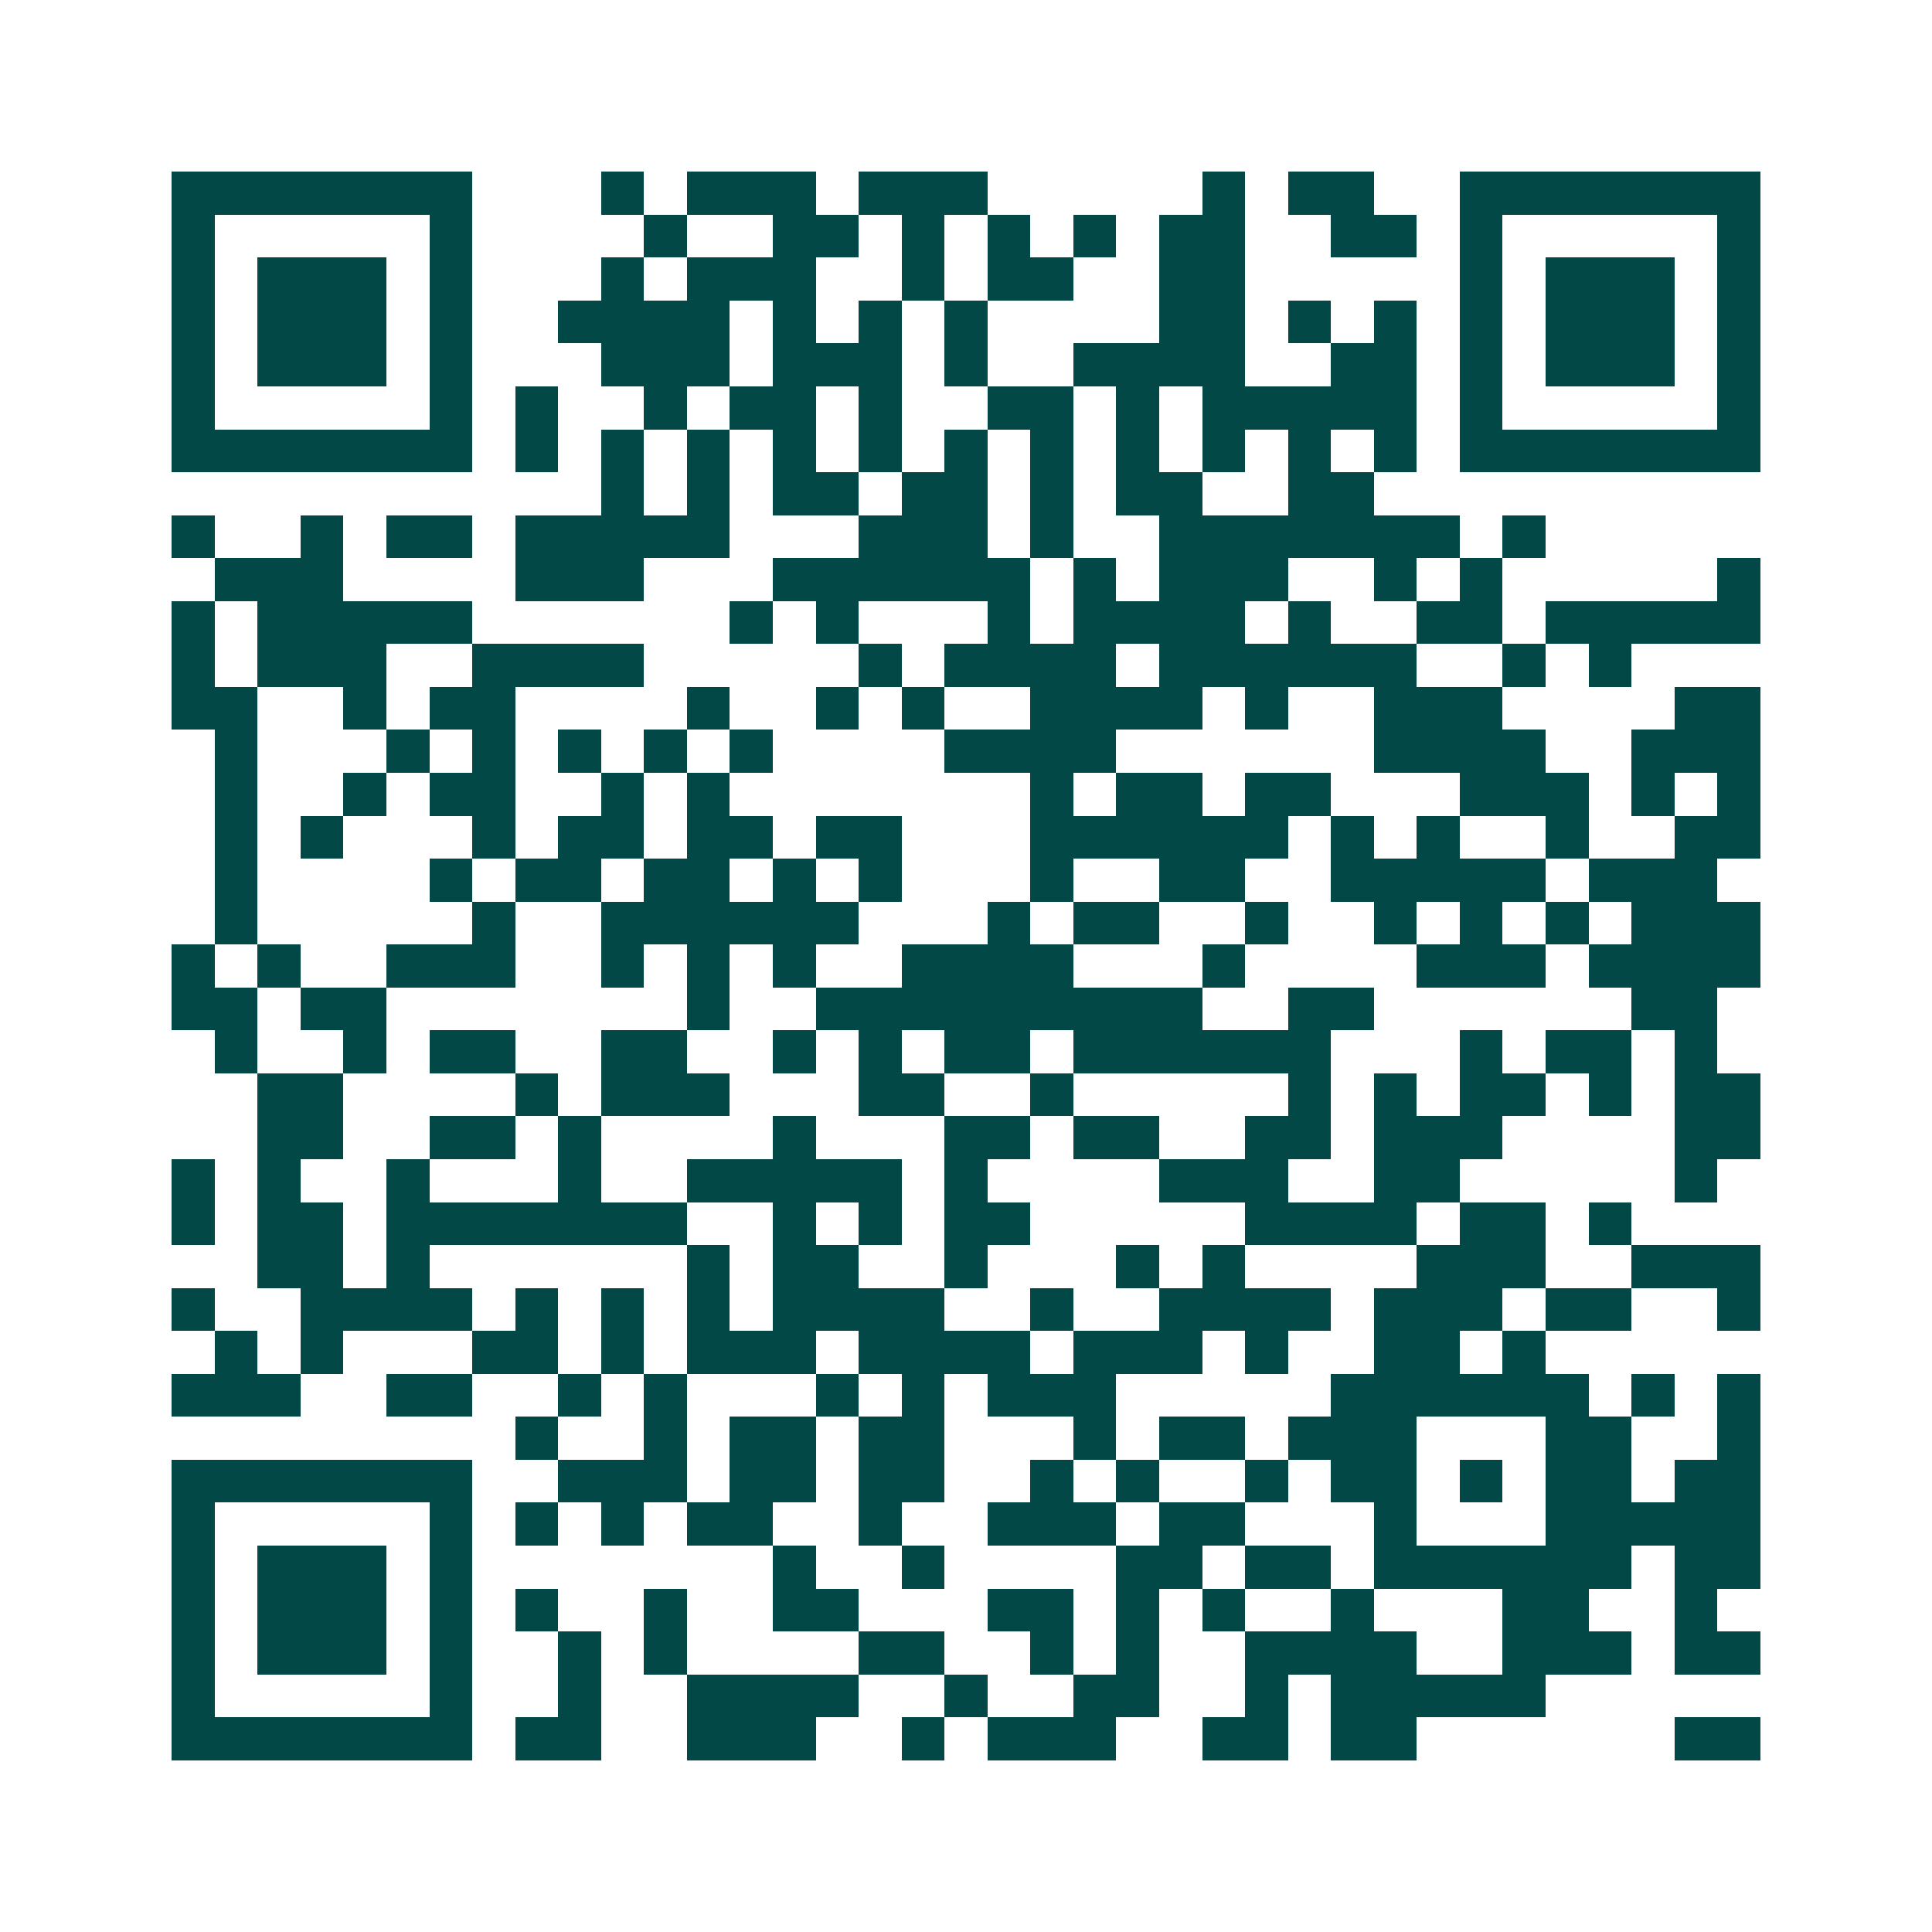 <svg xmlns="http://www.w3.org/2000/svg" width="200" height="200" viewBox="0 0 45 45" shape-rendering="crispEdges"><path fill="#ffffff" d="M0 0h45v45H0z"/><path stroke="#014847" d="M4 4.5h7m3 0h1m1 0h3m1 0h3m5 0h1m1 0h2m2 0h7M4 5.5h1m5 0h1m4 0h1m2 0h2m1 0h1m1 0h1m1 0h1m1 0h2m2 0h2m1 0h1m5 0h1M4 6.5h1m1 0h3m1 0h1m3 0h1m1 0h3m2 0h1m1 0h2m2 0h2m5 0h1m1 0h3m1 0h1M4 7.5h1m1 0h3m1 0h1m2 0h4m1 0h1m1 0h1m1 0h1m4 0h2m1 0h1m1 0h1m1 0h1m1 0h3m1 0h1M4 8.5h1m1 0h3m1 0h1m3 0h3m1 0h3m1 0h1m2 0h4m2 0h2m1 0h1m1 0h3m1 0h1M4 9.5h1m5 0h1m1 0h1m2 0h1m1 0h2m1 0h1m2 0h2m1 0h1m1 0h5m1 0h1m5 0h1M4 10.5h7m1 0h1m1 0h1m1 0h1m1 0h1m1 0h1m1 0h1m1 0h1m1 0h1m1 0h1m1 0h1m1 0h1m1 0h7M14 11.5h1m1 0h1m1 0h2m1 0h2m1 0h1m1 0h2m2 0h2M4 12.5h1m2 0h1m1 0h2m1 0h5m3 0h3m1 0h1m2 0h7m1 0h1M5 13.5h3m4 0h3m3 0h6m1 0h1m1 0h3m2 0h1m1 0h1m5 0h1M4 14.5h1m1 0h5m6 0h1m1 0h1m3 0h1m1 0h4m1 0h1m2 0h2m1 0h5M4 15.5h1m1 0h3m2 0h4m5 0h1m1 0h4m1 0h6m2 0h1m1 0h1M4 16.5h2m2 0h1m1 0h2m4 0h1m2 0h1m1 0h1m2 0h4m1 0h1m2 0h3m4 0h2M5 17.5h1m3 0h1m1 0h1m1 0h1m1 0h1m1 0h1m4 0h4m6 0h4m2 0h3M5 18.5h1m2 0h1m1 0h2m2 0h1m1 0h1m7 0h1m1 0h2m1 0h2m3 0h3m1 0h1m1 0h1M5 19.5h1m1 0h1m3 0h1m1 0h2m1 0h2m1 0h2m3 0h6m1 0h1m1 0h1m2 0h1m2 0h2M5 20.5h1m4 0h1m1 0h2m1 0h2m1 0h1m1 0h1m3 0h1m2 0h2m2 0h5m1 0h3M5 21.5h1m5 0h1m2 0h6m3 0h1m1 0h2m2 0h1m2 0h1m1 0h1m1 0h1m1 0h3M4 22.5h1m1 0h1m2 0h3m2 0h1m1 0h1m1 0h1m2 0h4m3 0h1m4 0h3m1 0h4M4 23.5h2m1 0h2m7 0h1m2 0h9m2 0h2m6 0h2M5 24.5h1m2 0h1m1 0h2m2 0h2m2 0h1m1 0h1m1 0h2m1 0h6m3 0h1m1 0h2m1 0h1M6 25.5h2m4 0h1m1 0h3m3 0h2m2 0h1m5 0h1m1 0h1m1 0h2m1 0h1m1 0h2M6 26.5h2m2 0h2m1 0h1m4 0h1m3 0h2m1 0h2m2 0h2m1 0h3m4 0h2M4 27.5h1m1 0h1m2 0h1m3 0h1m2 0h5m1 0h1m4 0h3m2 0h2m5 0h1M4 28.5h1m1 0h2m1 0h7m2 0h1m1 0h1m1 0h2m5 0h4m1 0h2m1 0h1M6 29.5h2m1 0h1m6 0h1m1 0h2m2 0h1m3 0h1m1 0h1m4 0h3m2 0h3M4 30.5h1m2 0h4m1 0h1m1 0h1m1 0h1m1 0h4m2 0h1m2 0h4m1 0h3m1 0h2m2 0h1M5 31.5h1m1 0h1m3 0h2m1 0h1m1 0h3m1 0h4m1 0h3m1 0h1m2 0h2m1 0h1M4 32.5h3m2 0h2m2 0h1m1 0h1m3 0h1m1 0h1m1 0h3m5 0h6m1 0h1m1 0h1M12 33.5h1m2 0h1m1 0h2m1 0h2m3 0h1m1 0h2m1 0h3m3 0h2m2 0h1M4 34.5h7m2 0h3m1 0h2m1 0h2m2 0h1m1 0h1m2 0h1m1 0h2m1 0h1m1 0h2m1 0h2M4 35.5h1m5 0h1m1 0h1m1 0h1m1 0h2m2 0h1m2 0h3m1 0h2m3 0h1m3 0h5M4 36.5h1m1 0h3m1 0h1m7 0h1m2 0h1m4 0h2m1 0h2m1 0h6m1 0h2M4 37.5h1m1 0h3m1 0h1m1 0h1m2 0h1m2 0h2m3 0h2m1 0h1m1 0h1m2 0h1m3 0h2m2 0h1M4 38.5h1m1 0h3m1 0h1m2 0h1m1 0h1m4 0h2m2 0h1m1 0h1m2 0h4m2 0h3m1 0h2M4 39.5h1m5 0h1m2 0h1m2 0h4m2 0h1m2 0h2m2 0h1m1 0h5M4 40.5h7m1 0h2m2 0h3m2 0h1m1 0h3m2 0h2m1 0h2m6 0h2"/></svg>
